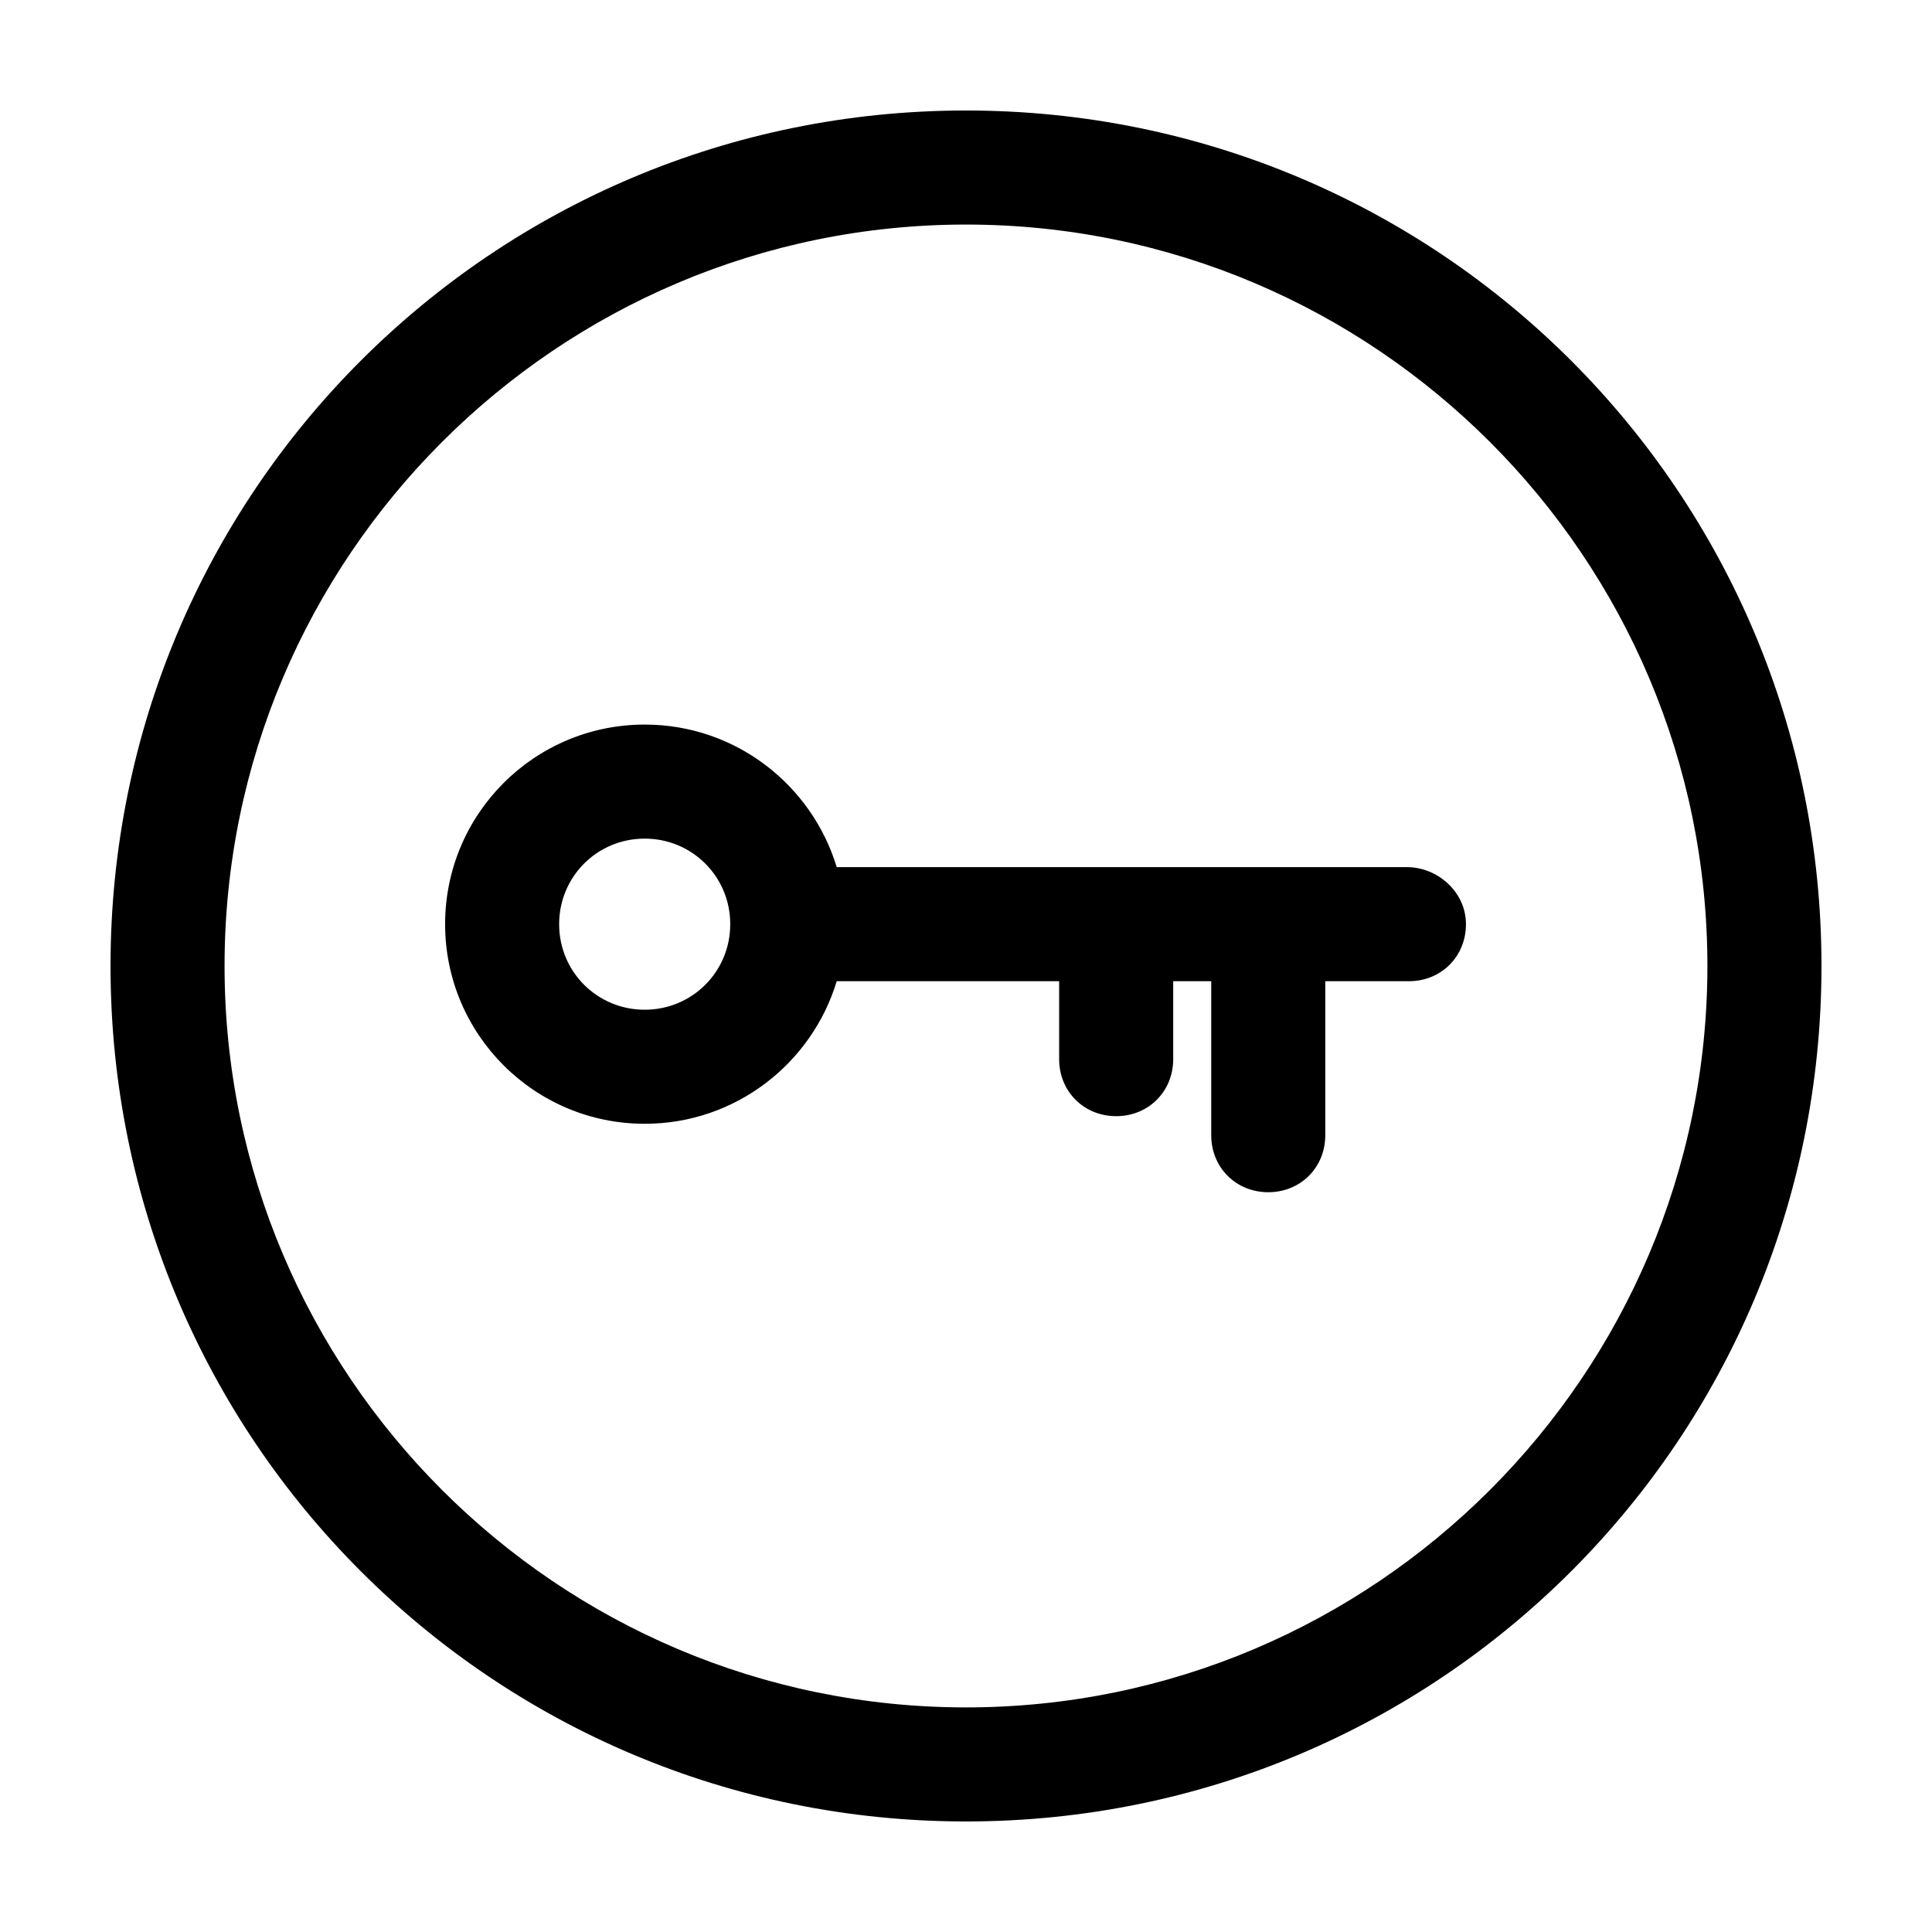 <?xml version="1.0" encoding="UTF-8"?>
<!-- Uploaded to: SVG Repo, www.svgrepo.com, Generator: SVG Repo Mixer Tools -->
<svg fill="#000000" width="800px" height="800px" version="1.1" viewBox="144 144 512 512" xmlns="http://www.w3.org/2000/svg">
 <path d="m400 203.51c108.32 0 196.48 88.168 196.48 196.48 0 108.32-88.168 196.49-196.48 196.49-108.32 0-196.49-88.168-196.49-196.48 0-108.32 88.168-196.49 196.49-196.49m0-30.227c-125.45 0-226.71 101.27-226.71 226.71s101.27 226.71 226.71 226.71 226.71-101.27 226.71-226.71c-0.004-125.45-101.27-226.71-226.71-226.71zm116.88 200.52h-151.14c-6.551-21.664-26.703-37.785-50.883-37.785-29.223 0-52.898 23.68-52.898 52.898 0 29.223 23.68 52.898 52.898 52.898 24.184 0 44.336-16.121 50.883-37.785h58.945v20.656c0 8.566 6.551 15.113 15.113 15.113 8.566 0 15.113-6.551 15.113-15.113v-20.656h10.078v40.809c0 8.566 6.551 15.113 15.113 15.113 8.566 0 15.113-6.551 15.113-15.113v-40.809h22.168c8.566 0 15.113-6.551 15.113-15.113 0.004-8.562-7.555-15.113-15.613-15.113zm-202.03 37.785c-12.594 0-22.672-10.078-22.672-22.672s10.078-22.672 22.672-22.672 22.672 10.078 22.672 22.672c0 12.598-10.078 22.672-22.672 22.672z"/>
</svg>